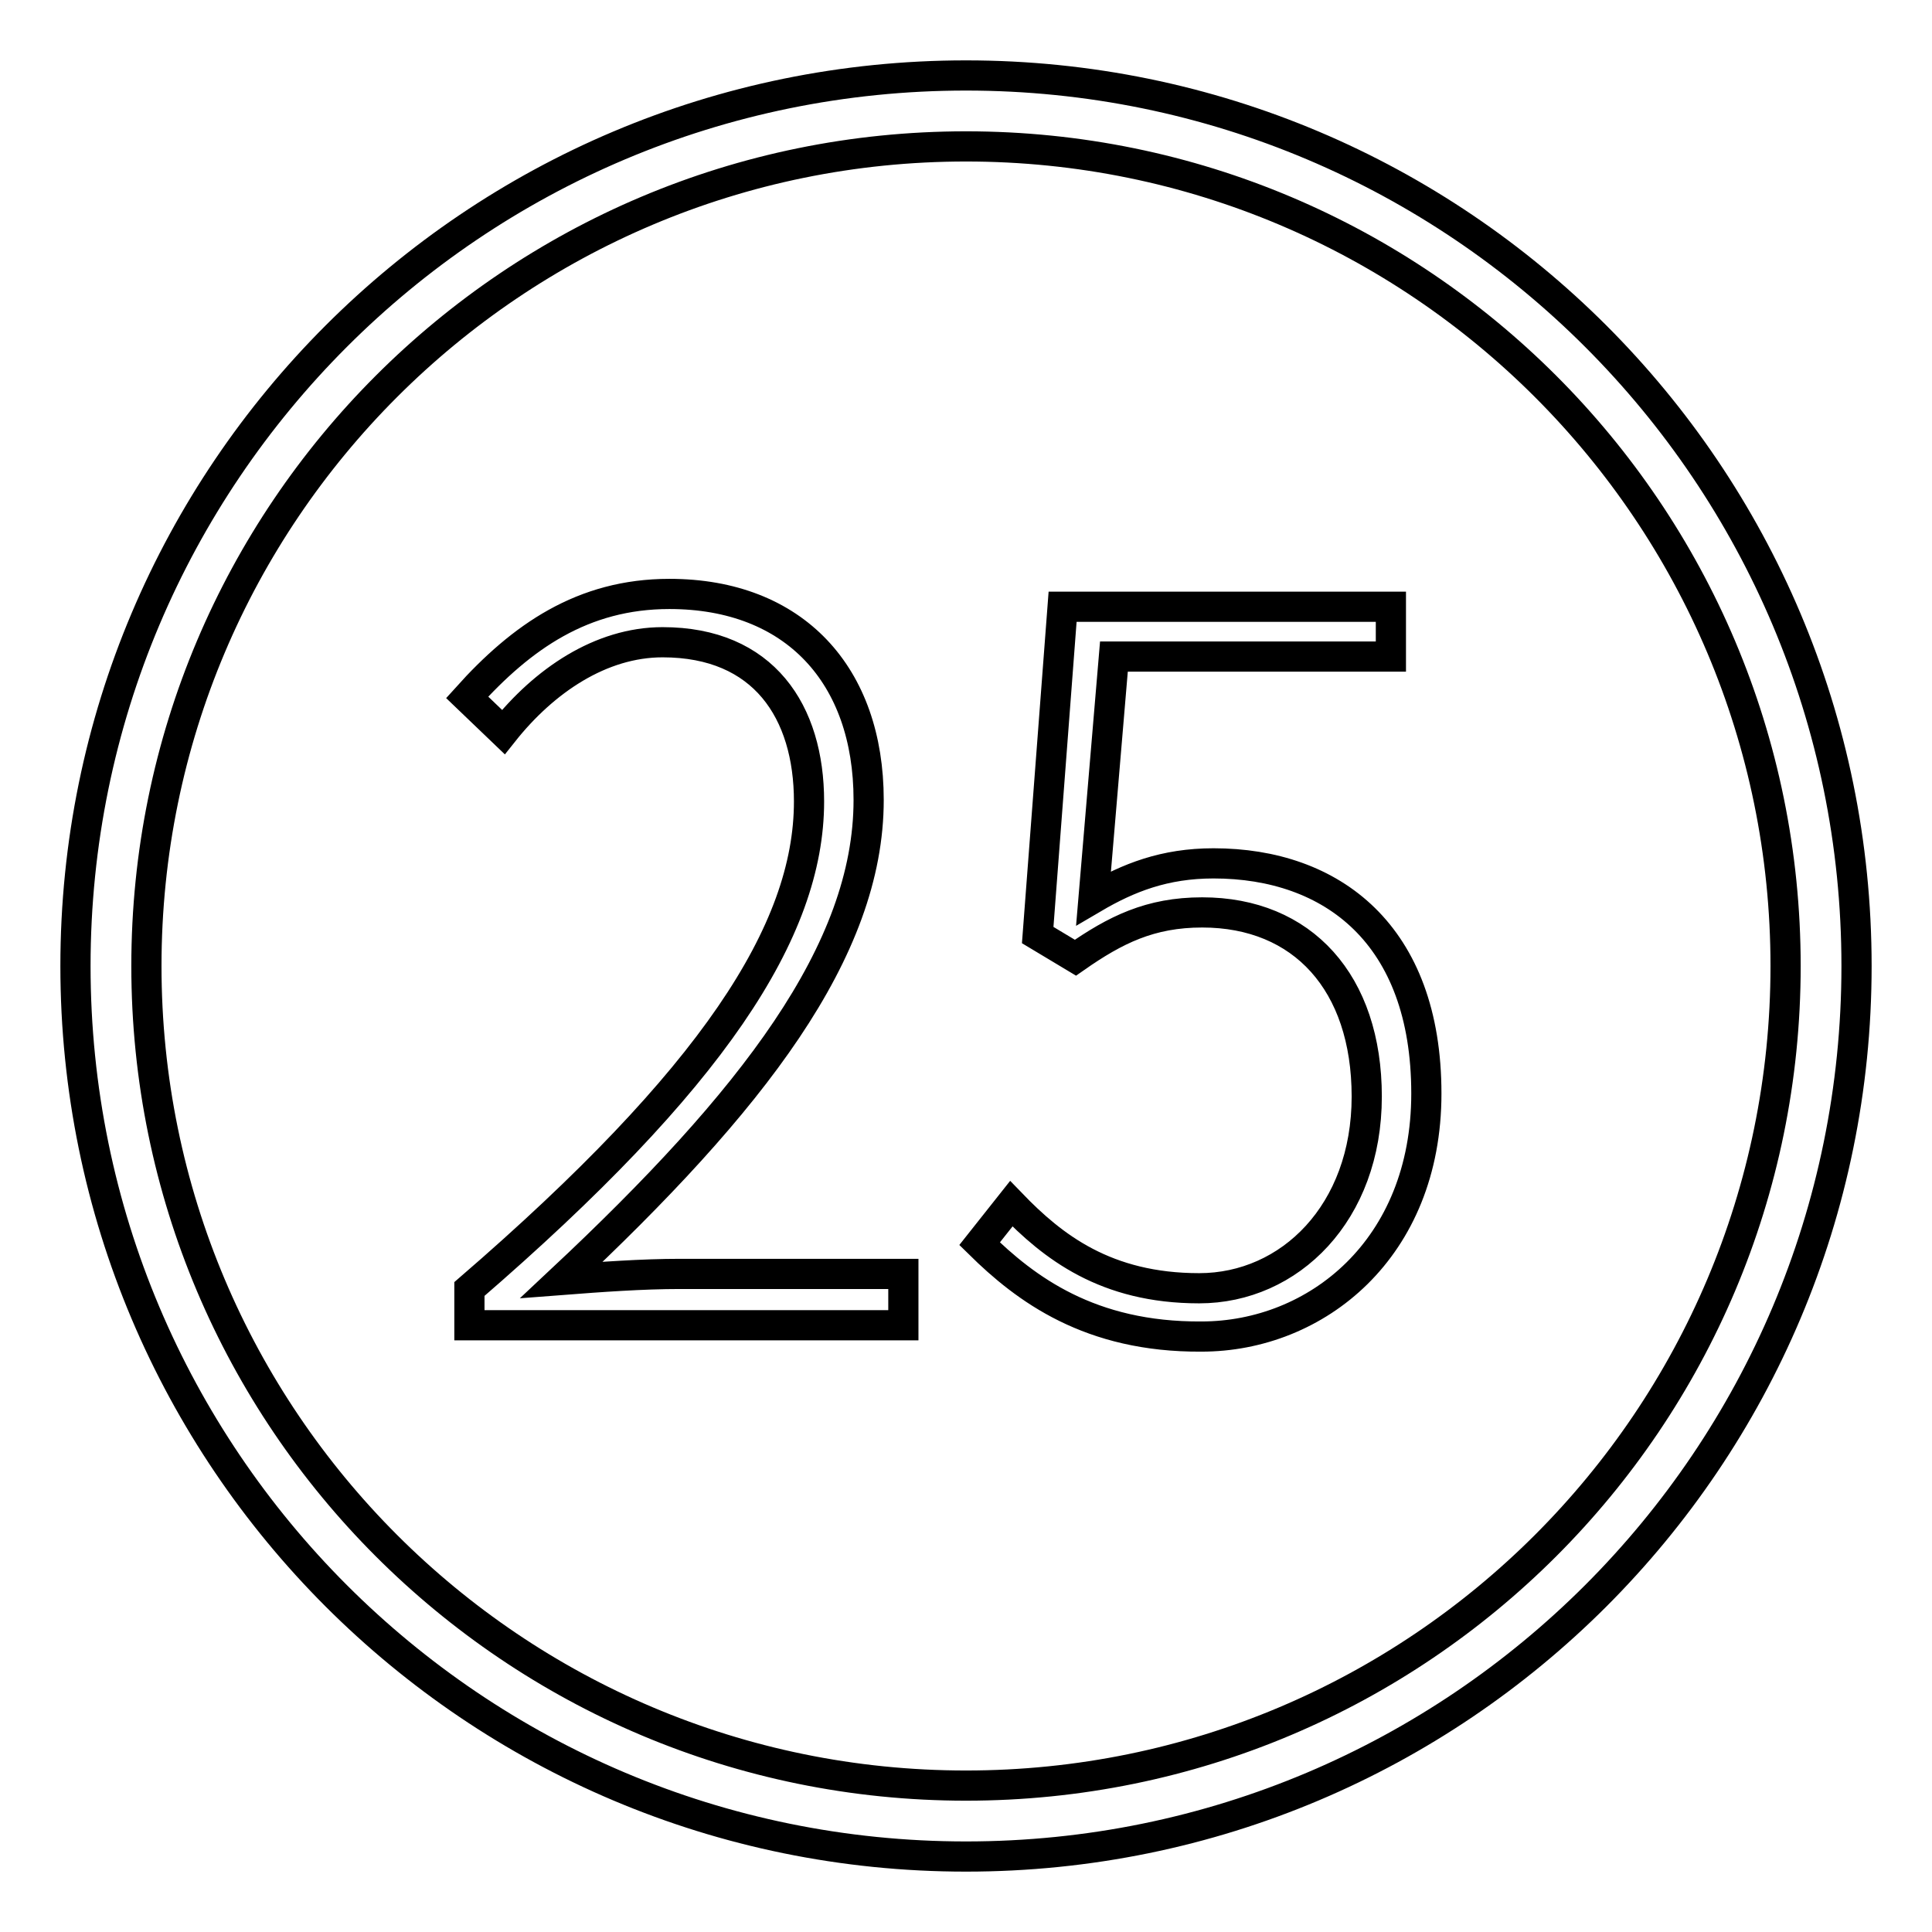 <?xml version="1.0" encoding="utf-8"?>
<!-- Svg Vector Icons : http://www.onlinewebfonts.com/icon -->
<!DOCTYPE svg PUBLIC "-//W3C//DTD SVG 1.1//EN" "http://www.w3.org/Graphics/SVG/1.1/DTD/svg11.dtd">
<svg version="1.1" xmlns="http://www.w3.org/2000/svg" xmlns:xlink="http://www.w3.org/1999/xlink" x="0px" y="0px" viewBox="0 0 256 256" enable-background="new 0 0 256 256" xml:space="preserve">
<g> <path stroke-width="4" fill-opacity="0" stroke="#000000"  d="M128,10C62.8,10,10,62.8,10,128c0,65.2,52.8,118,118,118c65.2,0,118-52.8,118-118C246,62.8,193.2,10,128,10 L128,10z M128,236.6C68,236.6,19.4,188,19.4,128C19.4,68,68,19.4,128,19.4c60,0,108.6,48.6,108.6,108.6 C236.6,188,188,236.6,128,236.6L128,236.6z M62.2,170.8c32.2-27.8,45-47.4,45-64.6c0-11.9-6-21.1-19.4-21.1 c-8.2,0-15.7,5.1-21.1,11.9l-4.8-4.6c7.2-8,15.3-13.7,26.8-13.7c16.6,0,26.4,10.8,26.4,27.3c0,20-15.4,39.9-40.7,63.6 c5.2-0.4,10.7-0.8,15.7-0.8h29.6v6.8H62.2V170.8z M129.8,164.8l4.2-5.3c5.5,5.7,12.5,11.2,24.9,11.2c12,0,22.2-10,22.2-25.4 c0-15.1-8.5-24.4-21.8-24.4c-6.9,0-11.5,2.3-16.8,6l-5-3l3.3-43.5h43.5V87h-36.7l-2.7,32c4.6-2.7,9.4-4.6,15.9-4.6 c15.7,0,28.2,9.4,28.2,30.5c0,20.6-14.6,32.2-29.8,32.2C144.4,177.2,135.9,170.8,129.8,164.8z"/></g>
</svg>